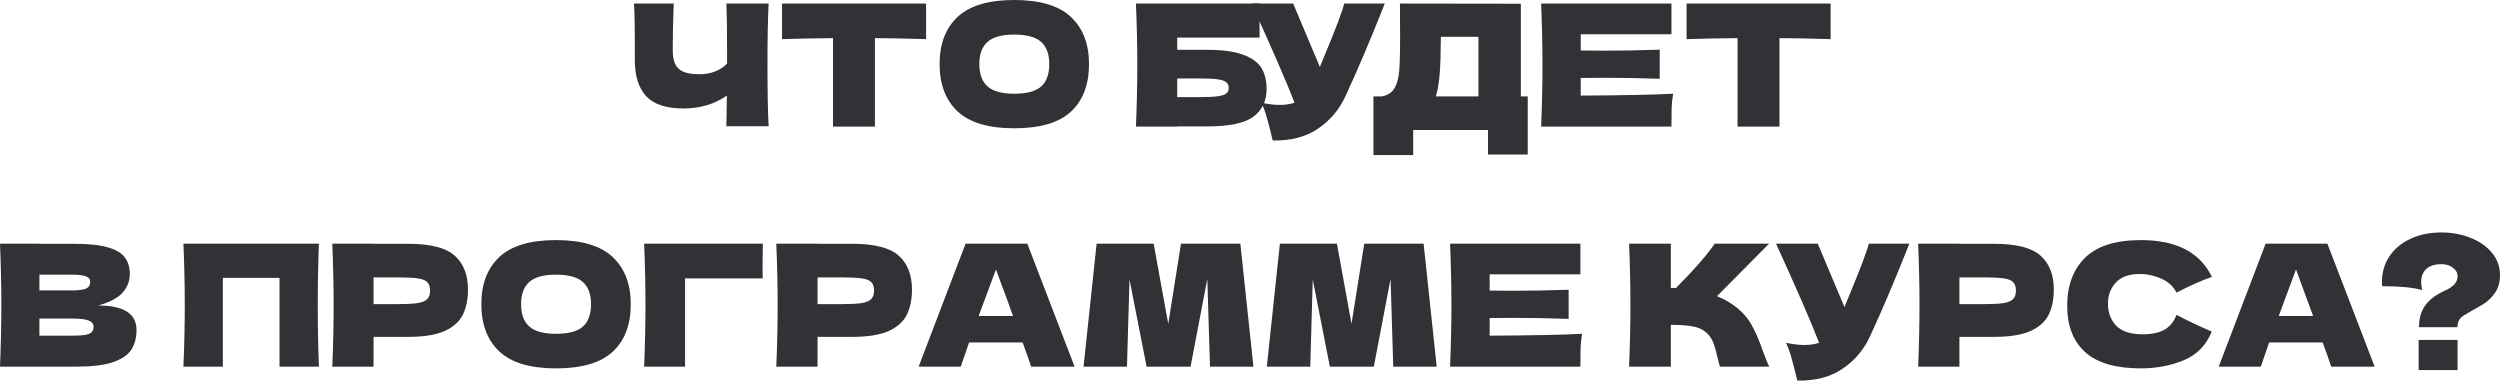 <?xml version="1.0" encoding="UTF-8"?> <svg xmlns="http://www.w3.org/2000/svg" width="1340" height="204" viewBox="0 0 1340 204" fill="none"> <path d="M411.996 1.908C411.577 9.538 411.367 20.499 411.367 34.791C411.367 49.082 411.577 60.043 411.996 67.673H389.344L389.614 51.232C382.962 55.834 375.231 58.136 366.422 58.136C357.073 58.136 350.361 55.925 346.286 51.505C342.271 47.084 340.263 40.665 340.263 32.247V21.528C340.263 13.293 340.113 6.752 339.814 1.908H361.118C360.758 10.81 360.579 19.106 360.579 26.797C360.579 29.885 360.998 32.368 361.837 34.245C362.736 36.123 364.204 37.516 366.242 38.424C368.339 39.332 371.246 39.786 374.961 39.786C381.014 39.786 385.928 37.879 389.703 34.064V25.162C389.703 14.322 389.584 6.571 389.344 1.908H411.996Z" fill="#313235"></path> <path d="M496.388 20.983C486.979 20.68 477.84 20.499 468.971 20.438V67.855H446.498V20.438C437.569 20.499 428.46 20.68 419.171 20.983V1.908H496.388V20.983Z" fill="#313235"></path> <path d="M543.621 68.763C529.898 68.763 519.8 65.766 513.328 59.771C506.856 53.715 503.62 45.237 503.62 34.336C503.62 23.557 506.826 15.139 513.238 9.084C519.71 3.028 529.838 0 543.621 0C557.464 0 567.592 3.028 574.004 9.084C580.477 15.139 583.713 23.557 583.713 34.336C583.713 45.297 580.507 53.775 574.094 59.771C567.682 65.766 557.524 68.763 543.621 68.763ZM543.621 50.233C550.273 50.233 555.067 48.961 558.004 46.418C560.94 43.814 562.409 39.786 562.409 34.336C562.409 29.007 560.94 25.041 558.004 22.437C555.067 19.833 550.273 18.531 543.621 18.531C537.029 18.531 532.265 19.833 529.328 22.437C526.392 25.041 524.924 29.007 524.924 34.336C524.924 39.726 526.392 43.723 529.328 46.327C532.265 48.931 537.029 50.233 543.621 50.233Z" fill="#313235"></path> <path d="M646.987 26.706C655.197 26.706 661.639 27.584 666.314 29.34C670.988 31.036 674.254 33.398 676.112 36.426C677.97 39.453 678.899 43.178 678.899 47.599C678.899 54.018 676.561 58.983 671.887 62.496C667.213 66.008 658.913 67.764 646.987 67.764H630.986V67.855H608.873C609.353 56.107 609.592 45.116 609.592 34.881C609.592 24.647 609.353 13.656 608.873 1.908H675.123V20.166H630.986V26.706H646.987ZM643.391 52.05C647.526 52.05 650.643 51.898 652.74 51.595C654.898 51.292 656.396 50.808 657.235 50.142C658.134 49.476 658.583 48.477 658.583 47.144C658.583 45.812 658.134 44.783 657.235 44.056C656.336 43.329 654.808 42.814 652.65 42.512C650.493 42.209 647.407 42.057 643.391 42.057H630.986V52.05H643.391Z" fill="#313235"></path> <path d="M742.228 1.908C741.989 2.574 741.689 3.331 741.329 4.178C740.97 4.966 740.61 5.874 740.251 6.904C736.955 15.139 733.898 22.558 731.082 29.159C728.325 35.699 725.029 43.148 721.194 51.505C717.838 58.771 712.924 64.585 706.452 68.945C700.039 73.366 691.949 75.485 682.181 75.304C680.922 70.035 679.904 66.069 679.125 63.404C678.406 60.679 677.417 57.893 676.158 55.047C679.694 55.834 682.96 56.228 685.956 56.228C688.893 56.228 691.53 55.834 693.867 55.047C689.552 43.844 681.851 26.131 670.765 1.908H693.148L707.44 35.881L709.957 29.794C716.19 14.837 719.696 5.541 720.475 1.908H742.228Z" fill="#313235"></path> <path d="M815.179 51.686H818.864V82.843H797.56V69.672H757.468V83.116H736.164V51.686H740.659C743.236 51.202 745.213 50.142 746.592 48.507C747.97 46.872 748.989 44.268 749.648 40.695C750.187 37.728 750.457 30.975 750.457 20.438L750.367 1.908L815.179 1.998V51.686ZM770.593 47.78C770.233 49.476 769.903 50.778 769.604 51.686H792.436V19.712H772.3L772.211 24.98C772.211 29.582 772.091 33.64 771.851 37.152C771.671 40.604 771.252 44.147 770.593 47.78Z" fill="#313235"></path> <path d="M847.266 51.232C870.039 51.111 886.549 50.778 896.797 50.233C896.377 52.716 896.107 55.289 895.987 57.954C895.928 60.558 895.898 63.858 895.898 67.855H826.052C826.531 56.107 826.771 45.116 826.771 34.881C826.771 24.647 826.531 13.656 826.052 1.908H895.898V18.349H847.266V27.069C850.143 27.13 854.398 27.16 860.031 27.16C869.559 27.16 879.417 26.979 889.605 26.615V42.239C879.417 41.876 869.559 41.694 860.031 41.694C854.398 41.694 850.143 41.724 847.266 41.785V51.232Z" fill="#313235"></path> <path d="M981.221 20.983C971.813 20.68 962.674 20.499 953.804 20.438V67.855H931.332V20.438C922.402 20.499 913.293 20.68 904.005 20.983V1.908H981.221V20.983Z" fill="#313235"></path> <path d="M52.676 163.749C66.34 163.749 73.171 168.139 73.171 176.92C73.171 181.038 72.243 184.55 70.385 187.457C68.527 190.303 65.201 192.544 60.407 194.179C55.613 195.753 48.961 196.541 40.451 196.541H0C0.479 184.792 0.719 173.801 0.719 163.567C0.719 153.333 0.479 142.341 0 130.593H21.125V130.684H40.271C47.702 130.684 53.545 131.32 57.8 132.592C62.115 133.803 65.141 135.589 66.879 137.951C68.677 140.313 69.576 143.31 69.576 146.944C69.576 150.638 68.287 153.938 65.711 156.845C63.194 159.691 58.849 161.992 52.676 163.749ZM21.125 147.216V155.664H38.384C42.099 155.664 44.676 155.331 46.114 154.665C47.612 153.999 48.361 152.788 48.361 151.031C48.361 149.639 47.583 148.67 46.024 148.125C44.526 147.519 41.979 147.216 38.384 147.216H21.125ZM38.384 179.917C41.5 179.917 43.867 179.796 45.485 179.554C47.163 179.251 48.361 178.767 49.081 178.101C49.8 177.374 50.159 176.405 50.159 175.194C50.159 173.619 49.29 172.499 47.553 171.833C45.874 171.106 42.818 170.743 38.384 170.743H21.125V179.917H38.384Z" fill="#313235"></path> <path d="M170.951 130.593C170.531 140.827 170.322 151.819 170.322 163.567C170.322 175.315 170.531 186.306 170.951 196.541H149.826V148.942H119.443V196.541H98.319C98.798 184.792 99.038 173.801 99.038 163.567C99.038 153.333 98.798 142.341 98.319 130.593H170.951Z" fill="#313235"></path> <path d="M218.925 130.684C230.851 130.684 239.151 132.834 243.825 137.133C248.5 141.372 250.837 147.368 250.837 155.119C250.837 160.448 249.908 164.99 248.05 168.745C246.192 172.439 242.926 175.345 238.252 177.465C233.578 179.524 227.135 180.553 218.925 180.553H200.228V196.541H178.115C178.594 184.792 178.834 173.801 178.834 163.567C178.834 153.333 178.594 142.341 178.115 130.593H200.228V130.684H218.925ZM212.633 163.022C217.607 163.022 221.322 162.84 223.78 162.477C226.296 162.053 228.034 161.326 228.993 160.297C230.012 159.267 230.521 157.753 230.521 155.755C230.521 153.756 230.042 152.273 229.083 151.304C228.184 150.274 226.476 149.578 223.959 149.215C221.502 148.851 217.727 148.67 212.633 148.67H200.228V163.022H212.633Z" fill="#313235"></path> <path d="M298 197.449C284.277 197.449 274.179 194.451 267.707 188.456C261.235 182.4 257.999 173.922 257.999 163.022C257.999 152.243 261.205 143.825 267.617 137.769C274.089 131.713 284.217 128.686 298 128.686C311.844 128.686 321.971 131.713 328.384 137.769C334.856 143.825 338.092 152.243 338.092 163.022C338.092 173.983 334.886 182.461 328.473 188.456C322.061 194.451 311.903 197.449 298 197.449ZM298 178.918C304.652 178.918 309.446 177.647 312.383 175.103C315.319 172.499 316.788 168.472 316.788 163.022C316.788 157.693 315.319 153.726 312.383 151.122C309.446 148.518 304.652 147.216 298 147.216C291.408 147.216 286.644 148.518 283.708 151.122C280.771 153.726 279.303 157.693 279.303 163.022C279.303 168.411 280.771 172.408 283.708 175.012C286.644 177.616 291.408 178.918 298 178.918Z" fill="#313235"></path> <path d="M367.19 196.541H345.256C345.736 184.732 345.976 173.741 345.976 163.567C345.976 153.333 345.736 142.341 345.256 130.593H408.899C408.78 135.559 408.72 139.344 408.72 141.948C408.72 145.157 408.75 147.58 408.81 149.215H367.19V196.541Z" fill="#313235"></path> <path d="M456.909 130.684C468.835 130.684 477.135 132.834 481.809 137.133C486.483 141.372 488.821 147.368 488.821 155.119C488.821 160.448 487.892 164.99 486.034 168.745C484.176 172.439 480.91 175.345 476.236 177.465C471.561 179.524 465.119 180.553 456.909 180.553H438.212V196.541H416.098C416.578 184.792 416.818 173.801 416.818 163.567C416.818 153.333 416.578 142.341 416.098 130.593H438.212V130.684H456.909ZM450.617 163.022C455.591 163.022 459.306 162.84 461.763 162.477C464.28 162.053 466.018 161.326 466.977 160.297C467.996 159.267 468.505 157.753 468.505 155.755C468.505 153.756 468.026 152.273 467.067 151.304C466.168 150.274 464.46 149.578 461.943 149.215C459.486 148.851 455.711 148.67 450.617 148.67H438.212V163.022H450.617Z" fill="#313235"></path> <path d="M552.704 196.541C551.565 193.089 550.037 188.759 548.119 183.551H519.444L514.949 196.541H492.387L517.556 130.593H550.636L575.986 196.541H552.704ZM542.995 169.38C540.718 163.022 538.381 156.663 535.984 150.305L533.827 144.4C531.729 149.911 528.643 158.238 524.568 169.38H542.995Z" fill="#313235"></path> <path d="M664.831 130.593L671.842 196.541H648.56L647.122 149.487L638.133 196.541H614.581L605.412 149.851L604.064 196.541H580.782L587.794 130.593H618.357L626.177 173.559L633.009 130.593H664.831Z" fill="#313235"></path> <path d="M763.061 130.593L770.073 196.541H746.791L745.353 149.487L736.364 196.541H712.812L703.643 149.851L702.295 196.541H679.013L686.025 130.593H716.588L724.408 173.559L731.24 130.593H763.061Z" fill="#313235"></path> <path d="M798.458 179.917C821.231 179.796 837.741 179.463 847.988 178.918C847.569 181.401 847.299 183.975 847.179 186.639C847.119 189.243 847.089 192.544 847.089 196.541H777.244C777.723 184.792 777.963 173.801 777.963 163.567C777.963 153.333 777.723 142.341 777.244 130.593H847.089V147.035H798.458V155.755C801.335 155.815 805.59 155.846 811.223 155.846C820.751 155.846 830.609 155.664 840.797 155.301V170.925C830.609 170.561 820.751 170.38 811.223 170.38C805.59 170.38 801.335 170.41 798.458 170.47V179.917Z" fill="#313235"></path> <path d="M931.082 165.02C934.618 167.927 937.315 171.167 939.172 174.74C941.09 178.252 942.948 182.582 944.746 187.729C946.244 191.908 947.442 194.845 948.341 196.541H921.913C921.554 195.511 921.074 193.725 920.475 191.181C919.876 188.396 919.217 186.064 918.497 184.187C917.838 182.31 916.879 180.674 915.621 179.282C913.583 177.102 911.036 175.709 907.98 175.103C904.984 174.437 900.849 174.104 895.575 174.104V196.541H873.192C873.672 184.792 873.911 173.801 873.911 163.567C873.911 153.333 873.672 142.341 873.192 130.593H895.575V154.301C896.175 154.362 897.073 154.392 898.272 154.392C907.621 145.066 914.572 137.133 919.127 130.593H948.252L920.295 158.753C924.251 160.327 927.846 162.416 931.082 165.02Z" fill="#313235"></path> <path d="M1023.4 130.593C1023.16 131.259 1022.86 132.016 1022.5 132.864C1022.14 133.651 1021.78 134.56 1021.42 135.589C1018.13 143.825 1015.07 151.243 1012.26 157.844C1009.5 164.384 1006.2 171.833 1002.37 180.19C999.012 187.457 994.098 193.27 987.625 197.631C981.213 202.051 973.123 204.171 963.355 203.989C962.096 198.721 961.077 194.754 960.298 192.09C959.579 189.365 958.59 186.579 957.332 183.733C960.868 184.52 964.134 184.914 967.13 184.914C970.067 184.914 972.703 184.52 975.041 183.733C970.726 172.529 963.025 154.816 951.938 130.593H974.322L988.614 164.566L991.131 158.48C997.364 143.522 1000.87 134.227 1001.65 130.593H1023.4Z" fill="#313235"></path> <path d="M1068.94 130.684C1080.87 130.684 1089.17 132.834 1093.84 137.133C1098.52 141.372 1100.85 147.368 1100.85 155.119C1100.85 160.448 1099.93 164.99 1098.07 168.745C1096.21 172.439 1092.94 175.345 1088.27 177.465C1083.59 179.524 1077.15 180.553 1068.94 180.553H1050.25V196.541H1028.13C1028.61 184.792 1028.85 173.801 1028.85 163.567C1028.85 153.333 1028.61 142.341 1028.13 130.593H1050.25V130.684H1068.94ZM1062.65 163.022C1067.62 163.022 1071.34 162.84 1073.8 162.477C1076.31 162.053 1078.05 161.326 1079.01 160.297C1080.03 159.267 1080.54 157.753 1080.54 155.755C1080.54 153.756 1080.06 152.273 1079.1 151.304C1078.2 150.274 1076.49 149.578 1073.98 149.215C1071.52 148.851 1067.74 148.67 1062.65 148.67H1050.25V163.022H1062.65Z" fill="#313235"></path> <path d="M1147.57 197.449C1134.02 197.449 1124.05 194.542 1117.63 188.729C1111.22 182.915 1108.02 174.619 1108.02 163.839C1108.02 153 1111.22 144.431 1117.63 138.133C1124.05 131.835 1134.02 128.686 1147.57 128.686C1166.51 128.686 1179.18 135.256 1185.59 148.397C1180.2 150.274 1173.88 153.09 1166.62 156.845C1164.89 153.454 1162.13 150.941 1158.35 149.305C1154.64 147.67 1150.83 146.853 1146.94 146.853C1141.19 146.853 1136.9 148.397 1134.08 151.486C1131.27 154.513 1129.86 158.268 1129.86 162.749C1129.86 167.594 1131.36 171.561 1134.35 174.649C1137.41 177.677 1142.05 179.191 1148.29 179.191C1153.26 179.191 1157.22 178.373 1160.15 176.738C1163.09 175.043 1165.25 172.378 1166.62 168.745C1171.54 171.409 1177.83 174.407 1185.5 177.737C1182.51 185.065 1177.5 190.182 1170.49 193.089C1163.48 195.996 1155.84 197.449 1147.57 197.449Z" fill="#313235"></path> <path d="M1249.54 196.541C1248.4 193.089 1246.87 188.759 1244.95 183.551H1216.28L1211.78 196.541H1189.22L1214.39 130.593H1247.47L1272.82 196.541H1249.54ZM1239.83 169.38C1237.55 163.022 1235.21 156.663 1232.82 150.305L1230.66 144.4C1228.56 149.911 1225.48 158.238 1221.4 169.38H1239.83Z" fill="#313235"></path> <path d="M1308.54 124.598C1314.23 124.598 1319.47 125.567 1324.27 127.505C1329.12 129.442 1332.96 132.137 1335.78 135.589C1338.59 139.041 1340 143.007 1340 147.489C1340 151.122 1339.13 154.241 1337.39 156.845C1335.66 159.449 1333.44 161.568 1330.74 163.204L1325.98 165.929C1323.4 167.382 1321.69 168.381 1320.85 168.926C1319.47 169.774 1318.52 170.713 1317.98 171.742C1317.44 172.772 1317.17 173.983 1317.17 175.376H1296.58C1296.58 170.773 1297.66 166.928 1299.82 163.839C1301.98 160.69 1305.6 157.965 1310.7 155.664C1312.97 154.635 1314.62 153.514 1315.64 152.303C1316.72 151.031 1317.26 149.608 1317.26 148.034C1317.26 146.278 1316.42 144.764 1314.74 143.492C1313.12 142.22 1311.06 141.584 1308.54 141.584C1305.12 141.584 1302.46 142.432 1300.54 144.128C1298.68 145.823 1297.75 148.215 1297.75 151.304C1297.75 152.515 1297.93 153.908 1298.29 155.482C1293.5 154.09 1286.33 153.393 1276.81 153.393C1276.75 152.848 1276.72 152.091 1276.72 151.122C1276.72 146.035 1278.03 141.494 1280.67 137.497C1283.37 133.439 1287.11 130.29 1291.91 128.05C1296.76 125.748 1302.31 124.598 1308.54 124.598ZM1317.26 198.357H1296.4V182.188H1317.26V198.357Z" fill="#313235"></path> </svg> 